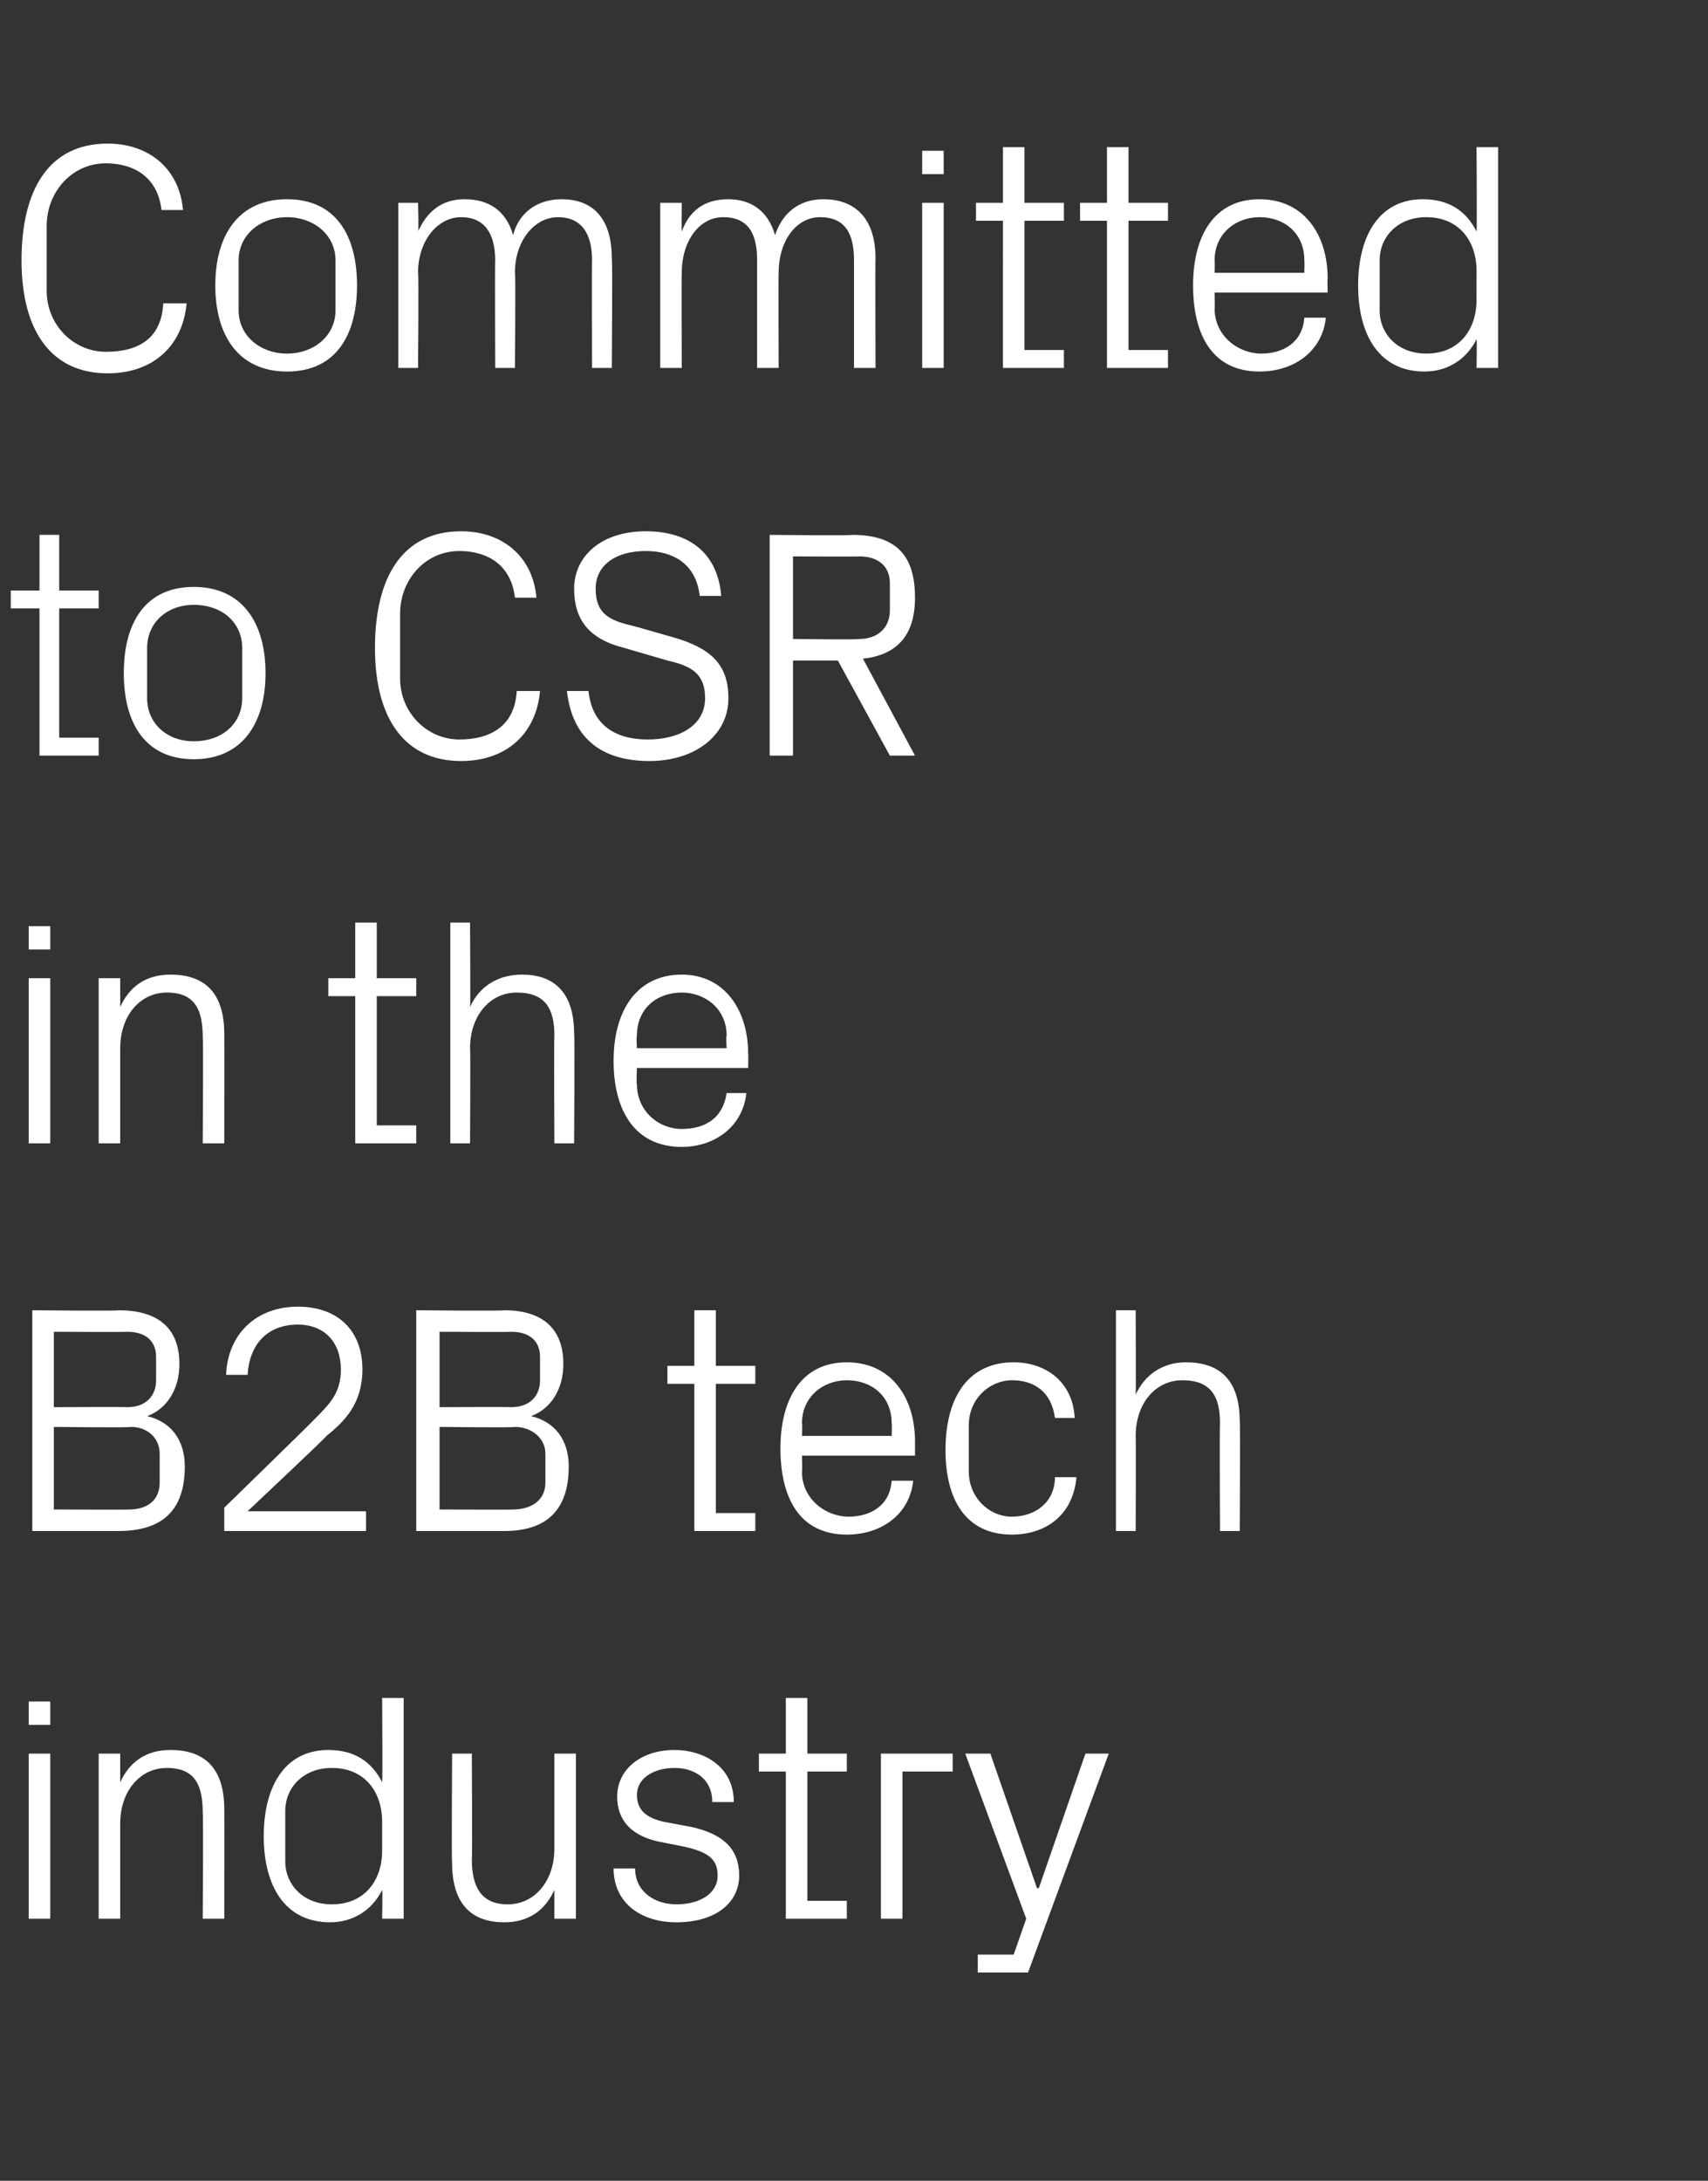 <?xml version="1.0" standalone="no"?><!DOCTYPE svg PUBLIC "-//W3C//DTD SVG 1.1//EN" "http://www.w3.org/Graphics/SVG/1.1/DTD/svg11.dtd"><svg xmlns="http://www.w3.org/2000/svg" version="1.1" width="95.2px" height="121.5px" viewBox="0 -6 95.2 121.5" style="top:-6px"><rect x="0" y="-6" width="95.2" height="121.5" fill="#333333" stroke="none"/><desc>Committed to CSR in the B2B tech industry</desc><defs/><g id="Polygon45091"><path d="m1.6 100.9v-9.2h1.2v9.2H1.6zm1.2-10.8H1.6v-1.3h1.2v1.3zm8.5 4.9c0-1.5-.4-2.5-2-2.5c-1.5 0-2.6 1.3-2.6 3.1v5.3H5.5v-9.2h1.2v1.6c.5-1.1 1.4-1.8 2.8-1.8c1.8 0 3 .9 3 3.3c.01-.03 0 6.1 0 6.1h-1.2s.04-5.91 0-5.9zm10 .5c0-1.7-1-3-2.8-3c-1.6 0-2.6 1.1-2.6 2.4v2.8c0 1.3 1 2.4 2.6 2.4c1.8 0 2.8-1.3 2.8-3v-1.6zm0 5.4s.03-1.59 0-1.6c-.6 1.2-1.7 1.8-2.9 1.8c-2.5 0-3.7-2-3.7-4.8c0-2.8 1.2-4.8 3.6-4.8c1.4 0 2.4.6 3 1.8c.03-.01 0-4.7 0-4.7h1.2v12.3h-1.2zm5-3.3c0 1.5.5 2.5 2 2.5c1.5 0 2.6-1.3 2.6-3.1v-5.3h1.2v9.2h-1.2v-1.6c-.5 1.1-1.4 1.8-2.8 1.8c-1.7 0-2.9-.9-2.9-3.3c-.04.03 0-6.1 0-6.1h1.1s.03 5.93 0 5.9zm12.3-1.8c1.7.4 2.6 1.2 2.6 2.7c0 1.5-1.3 2.6-3.5 2.6c-2 0-3.5-1.1-3.5-3h1.2c0 1.3 1.1 2 2.3 2c1.3 0 2.3-.6 2.3-1.6c0-.9-.5-1.3-1.8-1.6l-1.5-.3c-1.4-.3-2.3-1.1-2.3-2.5c0-1.5 1.3-2.6 3.2-2.6c1.6 0 3.3.9 3.3 2.9h-1.2c0-1.3-1-1.9-2.1-1.9c-1.2 0-2.1.6-2.1 1.5c0 .9.6 1.3 1.5 1.5l1.6.3zm6.4 4.1h2.2v1h-3.4v-8.2h-1.5v-1h1.5v-3.1h1.2v3.1h2.2v1H45v7.2zm4.1-8.2h4v1h-2.8v8.2h-1.2v-9.2zm8.8 7.5l2.6-7.5h1.3l-4.5 12.2h-2.8v-1h2l.7-2l-3.4-9.2h1.4l2.6 7.5h.1z" stroke="none" fill="#fff"/></g><g id="Polygon45090"><path d="m3 68.2v4.2s4.07-.02 4.1 0c1 0 1.6-.6 1.6-1.5v-1.3c0-.9-.6-1.4-1.6-1.4c-.03.02-4.1 0-4.1 0zm7.3 7.5c0 2.5-1.3 3.6-3.7 3.6H1.8V67s4.84.05 4.8 0c2.1 0 3.4.9 3.4 3c0 1.4-.7 2.5-1.8 2.9c1.3.3 2.1 1.3 2.1 2.8zM8.9 75c0-.9-.7-1.5-1.6-1.5c-.03.05-4.3 0-4.3 0v4.6s4.16.02 4.2 0c1 0 1.7-.5 1.7-1.5V75zm4.9 3.2h6.6v1.1h-7.9V78s5.05-4.92 5-4.9c.9-.9 1.5-1.5 1.5-2.8c0-1.5-.9-2.5-2.4-2.5c-1.7 0-2.7 1.1-2.8 2.8h-1.2c.1-2.3 1.7-3.8 4-3.8c2.2 0 3.6 1.3 3.6 3.5c0 1.9-1 2.9-2 3.7c.03.03-4.4 4.2-4.4 4.2zm10.7-10v4.2s3.99-.02 4 0c1 0 1.6-.6 1.6-1.5v-1.3c0-.9-.6-1.4-1.6-1.4c-.01.02-4 0-4 0zm7.2 7.5c0 2.5-1.3 3.6-3.6 3.6h-4.9V67s4.86.05 4.9 0c2 0 3.3.9 3.3 3c0 1.4-.7 2.5-1.8 2.9c1.3.3 2.1 1.3 2.1 2.8zm-1.3-.7c0-.9-.8-1.5-1.7-1.5c-.01.05-4.2 0-4.2 0v4.6s4.08.02 4.1 0c1 0 1.8-.5 1.8-1.5V75zm9.5 3.3h2.2v1h-3.4v-8.2h-1.5v-1h1.5V67h1.2v3.1h2.2v1h-2.2v7.2zm9.8-5c0-1.5-1.1-2.4-2.5-2.4c-1.3 0-2.5.9-2.5 2.4c.03.05 0 .7 0 .7h5s.03-.65 0-.7zm1.2 3.2c-.2 1.9-1.8 3-3.7 3c-2.6 0-3.7-2-3.7-4.8c0-2.8 1.2-4.8 3.7-4.8c2.5 0 3.8 2 3.8 4.4v.8h-6.3s.03.95 0 .9c0 1.5 1.3 2.5 2.6 2.5c1.2 0 2.3-.6 2.4-2h1.2zm7.9-3.5c-.2-1.5-1.2-2.1-2.4-2.1c-1.2 0-2.4 1-2.4 2.5v2.6c0 1.4 1.1 2.5 2.4 2.5c1.3 0 2.4-.8 2.4-2.2h1.2c-.2 2.2-1.8 3.2-3.6 3.2c-2.6 0-3.7-2-3.7-4.7c0-3 1.3-4.9 3.8-4.9c1.8 0 3.3 1.1 3.4 3.1h-1.1zm9.2.3c0-1.5-.5-2.4-2.1-2.4c-1.5 0-2.6 1.3-2.6 3.1c.02-.02 0 5.3 0 5.3h-1.1V67h1.1s.02 4.71 0 4.7c.5-1.1 1.5-1.8 2.8-1.8c1.8 0 3 .9 3 3.3c.04-.03 0 6.1 0 6.1H68s-.03-5.95 0-6z" stroke="none" fill="#fff"/></g><g id="Polygon45089"><path d="m1.6 57.7v-9.2h1.2v9.2H1.6zm1.2-10.8H1.6v-1.3h1.2v1.3zm8.5 4.9c0-1.5-.4-2.5-2-2.5c-1.5 0-2.6 1.3-2.6 3.1v5.3H5.5v-9.2h1.2v1.6c.5-1.1 1.4-1.8 2.8-1.8c1.8 0 3 .9 3 3.3c.01-.03 0 6.1 0 6.1h-1.2s.04-5.91 0-5.9zm9.7 4.9h2.2v1h-3.4v-8.2h-1.5v-1h1.5v-3.1h1.2v3.1h2.2v1H21v7.2zm9.9-5c0-1.5-.5-2.4-2.1-2.4c-1.5 0-2.6 1.3-2.6 3.1c.03-.02 0 5.3 0 5.3h-1.1V45.4h1.1s.03 4.71 0 4.7c.5-1.1 1.5-1.8 2.9-1.8c1.7 0 2.9.9 2.9 3.3c.04-.03 0 6.1 0 6.1h-1.1s-.03-5.95 0-6zm9.6 0c0-1.5-1.2-2.4-2.5-2.4c-1.4 0-2.5.9-2.5 2.4c-.04.05 0 .7 0 .7h5s-.04-.65 0-.7zm1.1 3.2c-.2 1.9-1.8 3-3.6 3c-2.6 0-3.8-2-3.8-4.8c0-2.8 1.3-4.8 3.8-4.8c2.4 0 3.7 2 3.7 4.4c.02-.01 0 .8 0 .8h-6.2s-.04.95 0 .9c0 1.5 1.2 2.5 2.5 2.5c1.3 0 2.3-.6 2.5-2h1.1z" stroke="none" fill="#fff"/></g><g id="Polygon45088"><path d="m3.3 35.1h2.2v1H2.2v-8.2H.6v-1h1.6v-3.1h1.1v3.1h2.2v1H3.3v7.2zm7.5-8.4c2.7 0 4 2 4 4.8c0 2.8-1.3 4.8-4 4.8c-2.7 0-3.9-2-3.9-4.8c0-2.8 1.2-4.8 3.9-4.8zm2.7 3.4c0-1.4-1.1-2.4-2.7-2.4c-1.5 0-2.6 1-2.6 2.4v2.8c0 1.4 1.1 2.4 2.6 2.4c1.6 0 2.7-1 2.7-2.4v-2.8zm7.4 0c0-3.9 1.5-6.5 4.8-6.5c2.3 0 4 1.4 4.2 3.7h-1.2c-.2-1.8-1.5-2.6-3.1-2.6c-1.9 0-3.3 1.6-3.3 3.5v3.6c0 1.9 1.5 3.4 3.3 3.4c1.8 0 3.1-.8 3.2-2.7h1.3c-.2 2.3-1.8 3.9-4.4 3.9c-3.1 0-4.8-2.3-4.8-6.3zm12.3-3.3c0 1.5.9 1.8 2.2 2.1l2.1.6c2.1.6 3.1 1.5 3.1 3.4c0 2.1-1.9 3.5-4.4 3.5c-2.6 0-4.3-1.2-4.6-3.9h1.2c.2 1.9 1.5 2.7 3.3 2.7c1.8 0 3.2-.8 3.2-2.3c0-1.4-.8-1.8-2.1-2.1l-2.4-.7c-2-.5-2.8-1.6-2.8-3.3c0-1.8 1.5-3.2 4-3.2c2.4 0 4 1.2 4.2 3.6H39c-.2-1.8-1.5-2.5-3-2.5c-1.7 0-2.8.8-2.8 2.1zm11 4v5.3h-1.3V23.8s4.62.05 4.6 0c2.6 0 3.5 1.3 3.5 3.5c0 2.2-1.1 3.2-2.9 3.4l2.9 5.4h-1.4l-2.9-5.3h-2.5zm3.7-1.2c1 0 1.7-.6 1.7-1.6v-1.5c0-1-.7-1.5-1.7-1.5c.03.02-3.7 0-3.7 0v4.6s3.73.05 3.7 0z" stroke="none" fill="#fff"/></g><g id="Polygon45087"><path d="m1.2 8.5C1.2 4.6 2.7 2 6 2c2.3 0 4 1.4 4.2 3.7H9c-.2-1.8-1.5-2.6-3.1-2.6c-1.9 0-3.3 1.6-3.3 3.5v3.6c0 1.9 1.5 3.4 3.3 3.4c1.9 0 3.1-.8 3.2-2.7h1.3c-.2 2.3-1.8 3.9-4.4 3.9c-3.1 0-4.8-2.3-4.8-6.3zM16 5.1c2.7 0 3.9 2 3.9 4.8c0 2.8-1.2 4.8-3.9 4.8c-2.7 0-4-2-4-4.8c0-2.8 1.3-4.8 4-4.8zm2.7 3.4c0-1.4-1.2-2.4-2.7-2.4c-1.5 0-2.7 1-2.7 2.4v2.8c0 1.4 1.2 2.4 2.7 2.4c1.5 0 2.7-1 2.7-2.4V8.5zm3.5-3.2h1.1s.05 1.61 0 1.6c.5-1.1 1.3-1.8 2.6-1.8c1.3 0 2.3.6 2.7 2c.3-1.2 1.3-2 2.7-2c1.6 0 2.8.9 2.8 3.3c.05-.03 0 6.1 0 6.1H33s-.02-5.97 0-6c0-1.5-.6-2.4-1.9-2.4c-1.3 0-2.4 1.3-2.4 3.1c.05-.02 0 5.3 0 5.3h-1.1s-.02-5.97 0-6c0-1.5-.6-2.4-1.9-2.4c-1.3 0-2.4 1.3-2.4 3.1c.05-.02 0 5.3 0 5.3h-1.1V5.3zm14.6 0h1.2s-.02 1.61 0 1.6c.4-1.1 1.2-1.8 2.6-1.8c1.2 0 2.2.6 2.6 2c.4-1.2 1.3-2 2.7-2c1.6 0 2.9.9 2.9 3.3c-.02-.03 0 6.1 0 6.1h-1.2v-6c0-1.5-.5-2.4-1.9-2.4c-1.3 0-2.3 1.3-2.3 3.1c-.02-.02 0 5.3 0 5.3h-1.2v-6c0-1.5-.5-2.4-1.9-2.4C39 6.1 38 7.4 38 9.2c-.02-.02 0 5.3 0 5.3h-1.2V5.3zm14.6 9.2V5.3h1.2v9.2h-1.2zm1.2-10.8h-1.2V2.4h1.2v1.3zm4.5 9.8h2.2v1h-3.4V6.3h-1.5v-1h1.5V2.2h1.2v3.1h2.2v1h-2.2v7.2zm5.8 0h2.2v1h-3.4V6.3h-1.5v-1h1.5V2.2h1.2v3.1h2.2v1h-2.2v7.2zm9.8-5c0-1.5-1.1-2.4-2.5-2.4c-1.3 0-2.5.9-2.5 2.4c.02.05 0 .7 0 .7h5s.02-.65 0-.7zm1.2 3.2c-.2 1.9-1.8 3-3.7 3c-2.6 0-3.7-2-3.7-4.8c0-2.8 1.2-4.8 3.7-4.8c2.5 0 3.8 2 3.8 4.4c-.02-.01 0 .8 0 .8h-6.3s.02.95 0 .9c0 1.5 1.3 2.5 2.6 2.5c1.2 0 2.3-.6 2.4-2h1.2zm8.4-2.6c0-1.7-1-3-2.8-3c-1.6 0-2.6 1.1-2.6 2.4v2.8c0 1.3 1 2.4 2.6 2.4c1.8 0 2.8-1.3 2.8-3V9.1zm0 5.4s.03-1.59 0-1.6c-.6 1.2-1.7 1.8-2.9 1.8c-2.5 0-3.7-2-3.7-4.8c0-2.8 1.2-4.8 3.6-4.8c1.4 0 2.4.6 3 1.8c.03-.01 0-4.7 0-4.7h1.2v12.3h-1.2z" stroke="none" fill="#fff"/></g></svg>